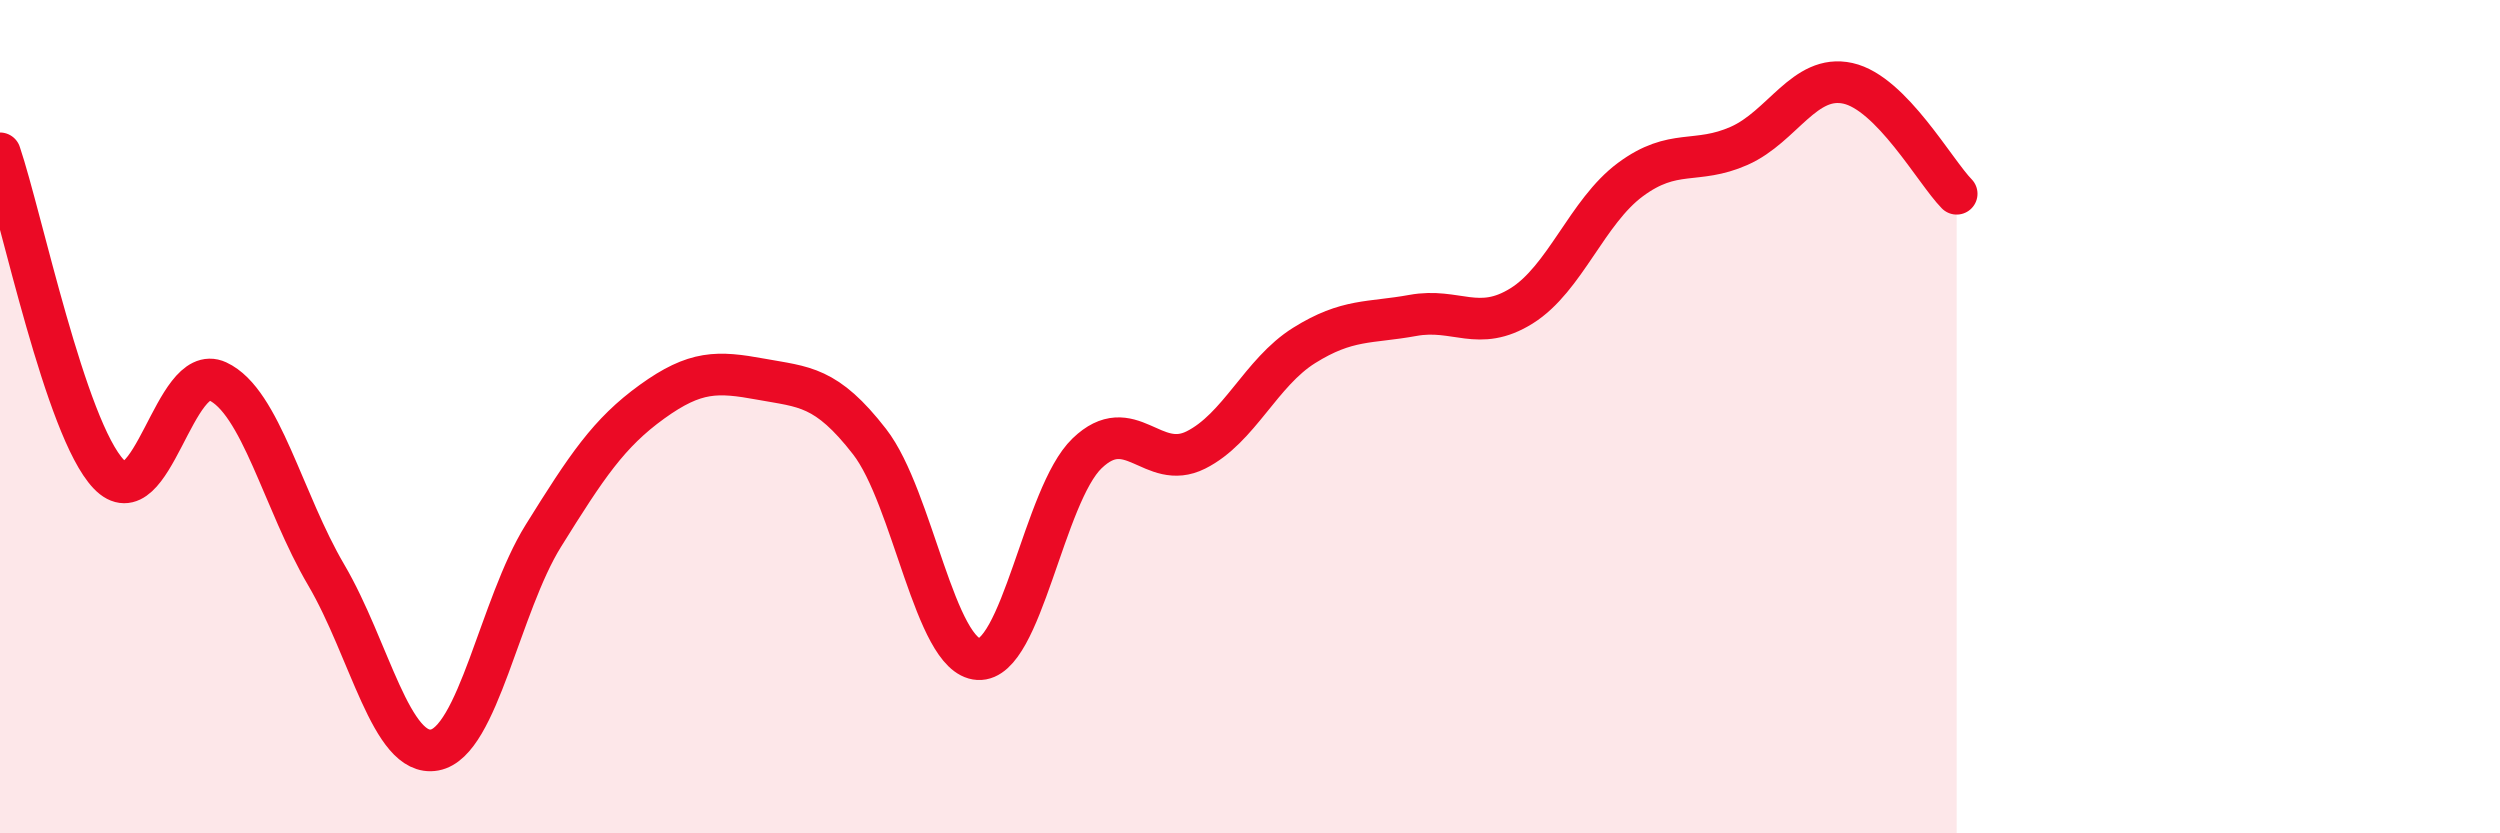 
    <svg width="60" height="20" viewBox="0 0 60 20" xmlns="http://www.w3.org/2000/svg">
      <path
        d="M 0,3.68 C 0.52,5.22 1.57,10.29 2.61,11.38 C 3.65,12.47 4.18,8.67 5.22,9.15 C 6.26,9.63 6.79,12.03 7.83,13.8 C 8.87,15.57 9.39,18.19 10.43,18 C 11.47,17.81 12,14.53 13.04,12.86 C 14.08,11.19 14.61,10.39 15.65,9.64 C 16.69,8.89 17.22,8.91 18.26,9.1 C 19.3,9.29 19.83,9.26 20.87,10.6 C 21.91,11.94 22.44,15.76 23.48,15.82 C 24.52,15.88 25.05,11.88 26.09,10.88 C 27.13,9.88 27.66,11.32 28.7,10.8 C 29.74,10.28 30.26,8.94 31.3,8.29 C 32.34,7.64 32.87,7.76 33.91,7.57 C 34.95,7.38 35.48,7.99 36.52,7.34 C 37.56,6.69 38.09,5.08 39.13,4.31 C 40.17,3.54 40.7,3.96 41.74,3.5 C 42.78,3.04 43.31,1.77 44.35,2 C 45.39,2.23 46.44,4.12 46.96,4.65L46.96 20L0 20Z"
        fill="#EB0A25"
        opacity="0.1"
        stroke-linecap="round"
        stroke-linejoin="round"
      />
      <path
        d="M 0,3.68 C 0.52,5.22 1.57,10.29 2.61,11.38 C 3.65,12.47 4.18,8.67 5.22,9.15 C 6.26,9.63 6.79,12.03 7.83,13.8 C 8.87,15.57 9.39,18.19 10.43,18 C 11.47,17.81 12,14.53 13.04,12.86 C 14.08,11.19 14.61,10.39 15.65,9.64 C 16.69,8.89 17.22,8.91 18.26,9.1 C 19.3,9.29 19.83,9.26 20.87,10.6 C 21.91,11.94 22.44,15.76 23.48,15.82 C 24.52,15.88 25.05,11.88 26.09,10.88 C 27.13,9.88 27.66,11.32 28.7,10.8 C 29.74,10.28 30.26,8.94 31.3,8.29 C 32.34,7.64 32.87,7.76 33.91,7.57 C 34.95,7.38 35.48,7.99 36.52,7.34 C 37.56,6.69 38.09,5.08 39.13,4.31 C 40.17,3.54 40.7,3.96 41.74,3.5 C 42.78,3.04 43.31,1.77 44.35,2 C 45.39,2.23 46.44,4.12 46.96,4.65"
        stroke="#EB0A25"
        stroke-width="1"
        fill="none"
        stroke-linecap="round"
        stroke-linejoin="round"
      />
    </svg>
  
